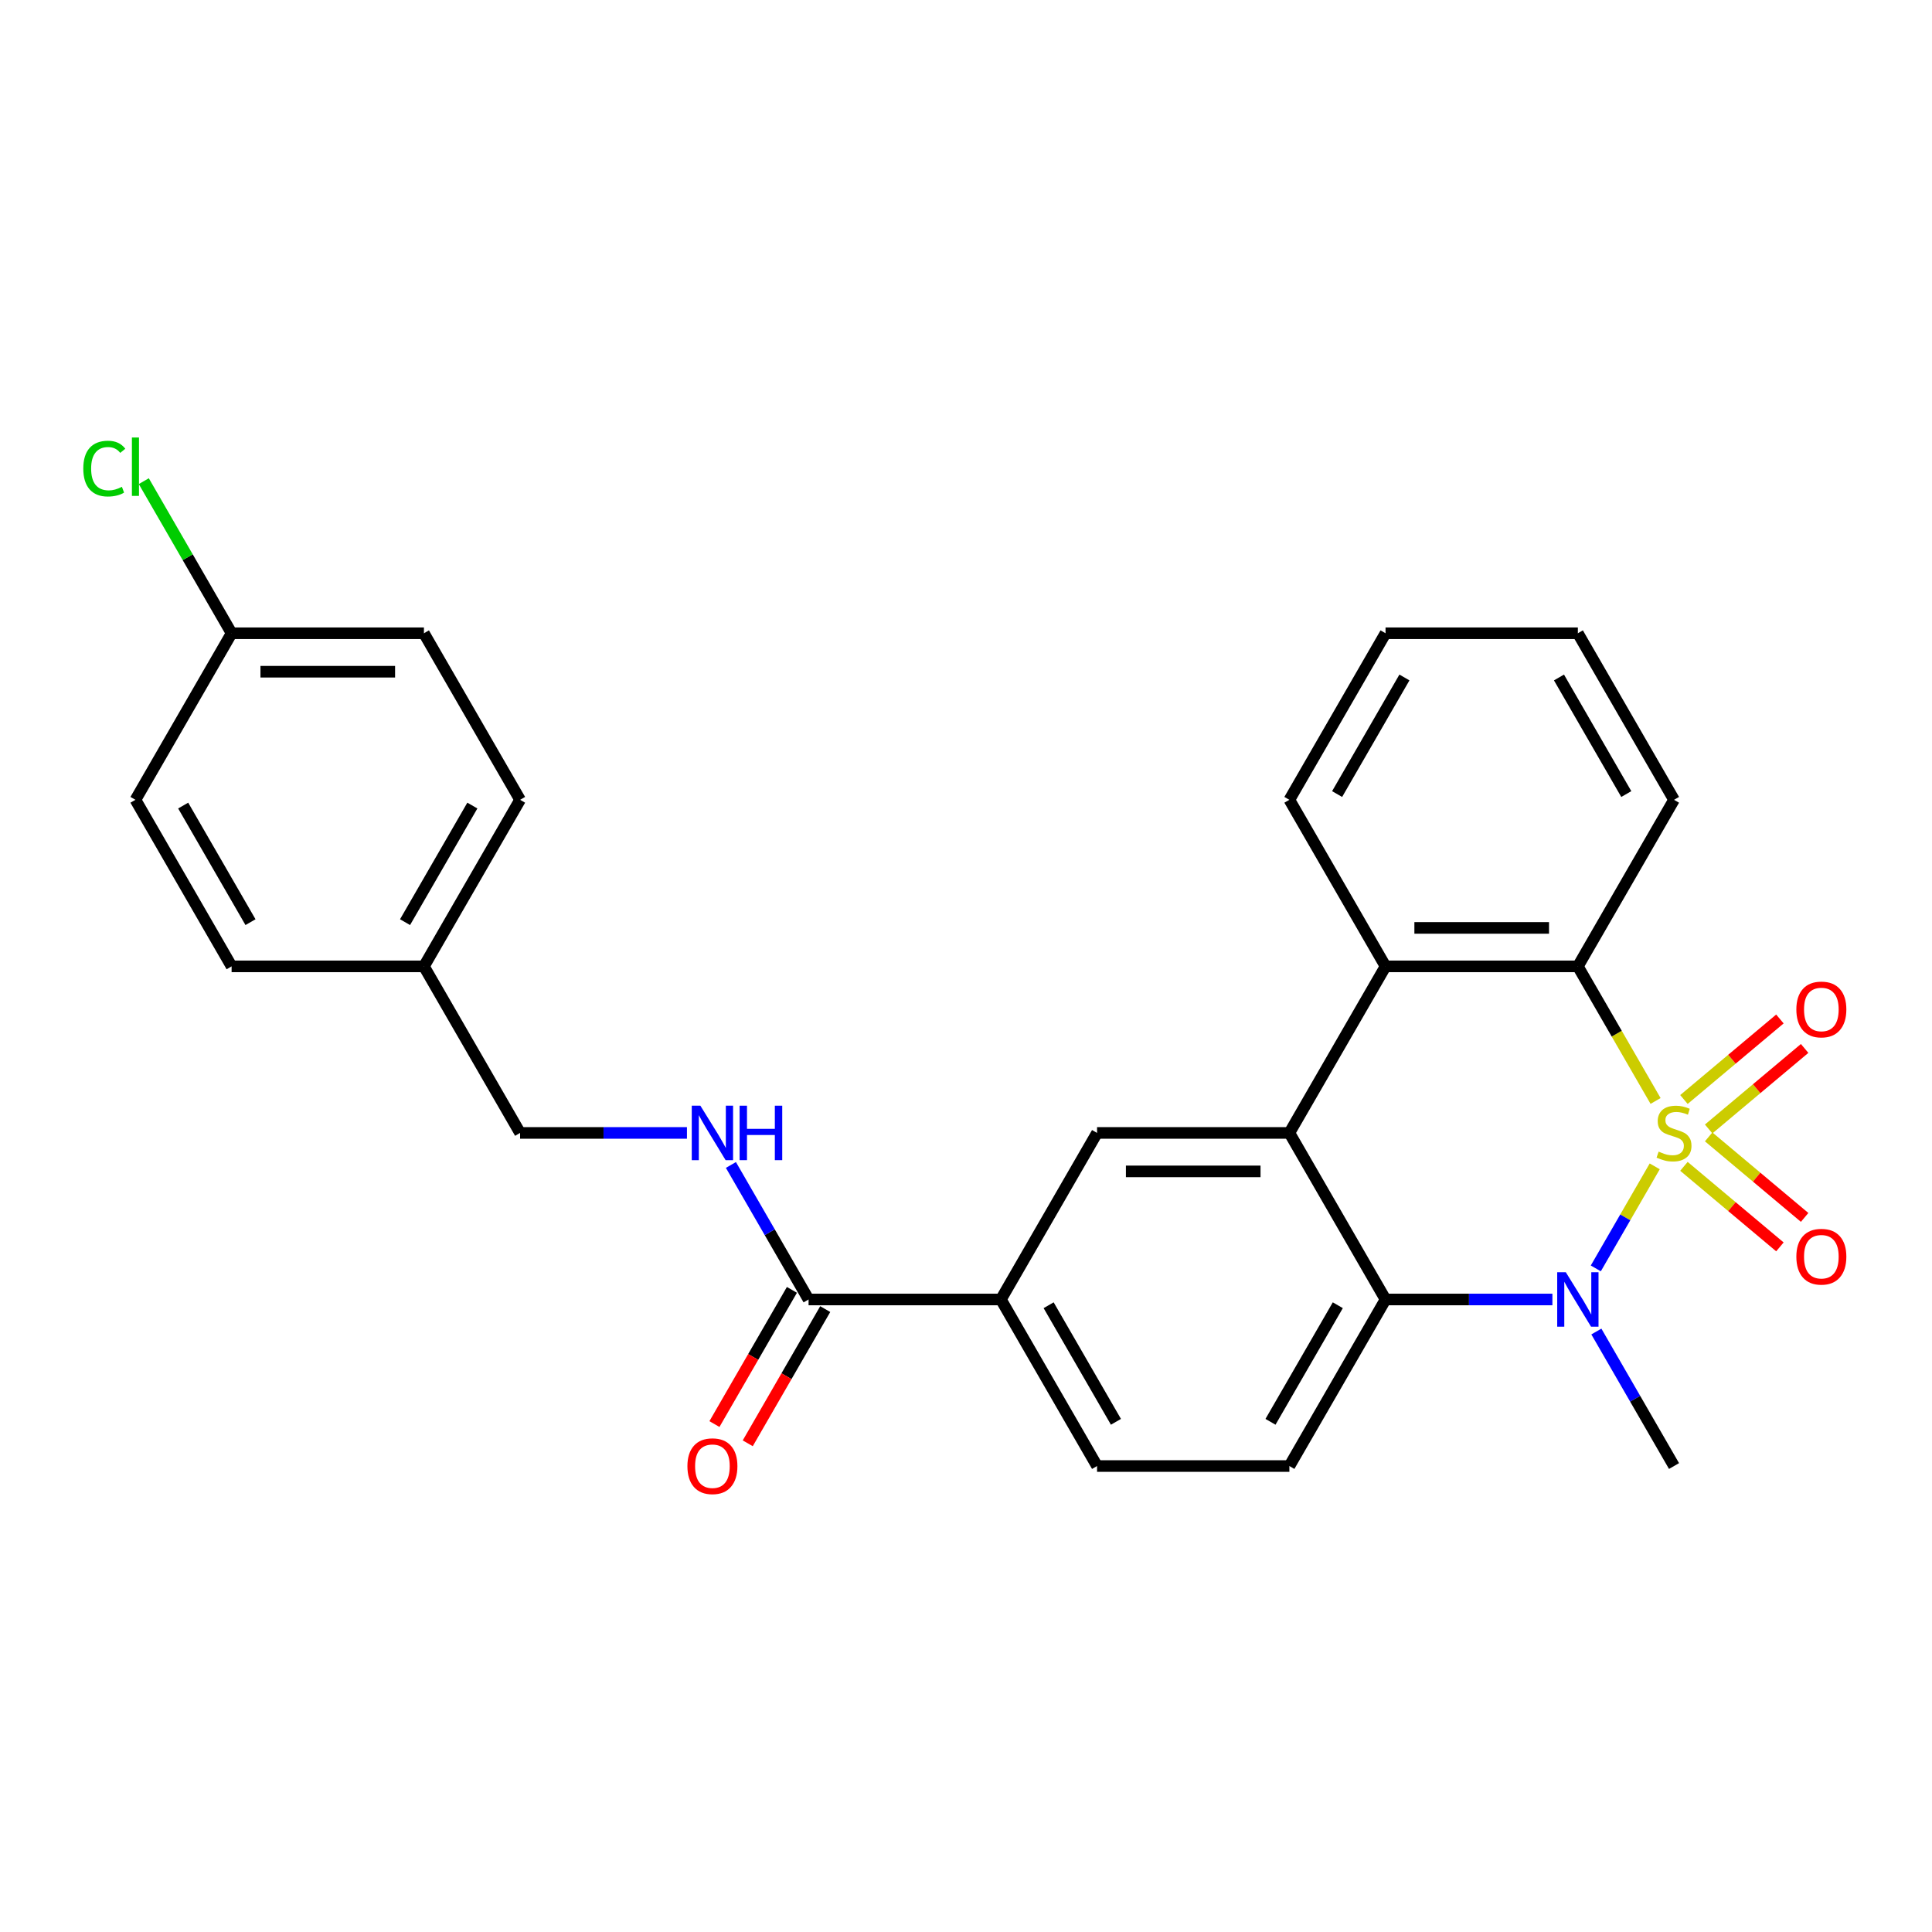 <?xml version='1.0' encoding='iso-8859-1'?>
<svg version='1.1' baseProfile='full'
              xmlns='http://www.w3.org/2000/svg'
                      xmlns:rdkit='http://www.rdkit.org/xml'
                      xmlns:xlink='http://www.w3.org/1999/xlink'
                  xml:space='preserve'
width='1000px' height='1000px' viewBox='0 0 1000 1000'>
<!-- END OF HEADER -->
<rect style='opacity:1.0;fill:#FFFFFF;stroke:none' width='1000' height='1000' x='0' y='0'> </rect>
<path class='bond-0' d='M 856.483,603.701 L 841.234,630.112' style='fill:none;fill-rule:evenodd;stroke:#CCCC00;stroke-width:6px;stroke-linecap:butt;stroke-linejoin:miter;stroke-opacity:1' />
<path class='bond-0' d='M 841.234,630.112 L 825.986,656.524' style='fill:none;fill-rule:evenodd;stroke:#0000FF;stroke-width:6px;stroke-linecap:butt;stroke-linejoin:miter;stroke-opacity:1' />
<path class='bond-1' d='M 856.92,569.855 L 836.809,535.023' style='fill:none;fill-rule:evenodd;stroke:#CCCC00;stroke-width:6px;stroke-linecap:butt;stroke-linejoin:miter;stroke-opacity:1' />
<path class='bond-1' d='M 836.809,535.023 L 816.699,500.191' style='fill:none;fill-rule:evenodd;stroke:#000000;stroke-width:6px;stroke-linecap:butt;stroke-linejoin:miter;stroke-opacity:1' />
<path class='bond-7' d='M 884.398,584.353 L 909.236,563.511' style='fill:none;fill-rule:evenodd;stroke:#CCCC00;stroke-width:6px;stroke-linecap:butt;stroke-linejoin:miter;stroke-opacity:1' />
<path class='bond-7' d='M 909.236,563.511 L 934.073,542.67' style='fill:none;fill-rule:evenodd;stroke:#FF0000;stroke-width:6px;stroke-linecap:butt;stroke-linejoin:miter;stroke-opacity:1' />
<path class='bond-7' d='M 871.6,569.102 L 896.438,548.26' style='fill:none;fill-rule:evenodd;stroke:#CCCC00;stroke-width:6px;stroke-linecap:butt;stroke-linejoin:miter;stroke-opacity:1' />
<path class='bond-7' d='M 896.438,548.26 L 921.276,527.419' style='fill:none;fill-rule:evenodd;stroke:#FF0000;stroke-width:6px;stroke-linecap:butt;stroke-linejoin:miter;stroke-opacity:1' />
<path class='bond-8' d='M 871.6,603.698 L 896.438,624.539' style='fill:none;fill-rule:evenodd;stroke:#CCCC00;stroke-width:6px;stroke-linecap:butt;stroke-linejoin:miter;stroke-opacity:1' />
<path class='bond-8' d='M 896.438,624.539 L 921.276,645.381' style='fill:none;fill-rule:evenodd;stroke:#FF0000;stroke-width:6px;stroke-linecap:butt;stroke-linejoin:miter;stroke-opacity:1' />
<path class='bond-8' d='M 884.398,588.447 L 909.236,609.288' style='fill:none;fill-rule:evenodd;stroke:#CCCC00;stroke-width:6px;stroke-linecap:butt;stroke-linejoin:miter;stroke-opacity:1' />
<path class='bond-8' d='M 909.236,609.288 L 934.073,630.13' style='fill:none;fill-rule:evenodd;stroke:#FF0000;stroke-width:6px;stroke-linecap:butt;stroke-linejoin:miter;stroke-opacity:1' />
<path class='bond-3' d='M 803.519,672.609 L 760.336,672.609' style='fill:none;fill-rule:evenodd;stroke:#0000FF;stroke-width:6px;stroke-linecap:butt;stroke-linejoin:miter;stroke-opacity:1' />
<path class='bond-3' d='M 760.336,672.609 L 717.153,672.609' style='fill:none;fill-rule:evenodd;stroke:#000000;stroke-width:6px;stroke-linecap:butt;stroke-linejoin:miter;stroke-opacity:1' />
<path class='bond-14' d='M 826.274,689.193 L 846.373,724.005' style='fill:none;fill-rule:evenodd;stroke:#0000FF;stroke-width:6px;stroke-linecap:butt;stroke-linejoin:miter;stroke-opacity:1' />
<path class='bond-14' d='M 846.373,724.005 L 866.472,758.818' style='fill:none;fill-rule:evenodd;stroke:#000000;stroke-width:6px;stroke-linecap:butt;stroke-linejoin:miter;stroke-opacity:1' />
<path class='bond-4' d='M 816.699,500.191 L 717.153,500.191' style='fill:none;fill-rule:evenodd;stroke:#000000;stroke-width:6px;stroke-linecap:butt;stroke-linejoin:miter;stroke-opacity:1' />
<path class='bond-4' d='M 801.767,480.282 L 732.085,480.282' style='fill:none;fill-rule:evenodd;stroke:#000000;stroke-width:6px;stroke-linecap:butt;stroke-linejoin:miter;stroke-opacity:1' />
<path class='bond-18' d='M 816.699,500.191 L 866.472,413.982' style='fill:none;fill-rule:evenodd;stroke:#000000;stroke-width:6px;stroke-linecap:butt;stroke-linejoin:miter;stroke-opacity:1' />
<path class='bond-2' d='M 667.381,586.4 L 717.153,500.191' style='fill:none;fill-rule:evenodd;stroke:#000000;stroke-width:6px;stroke-linecap:butt;stroke-linejoin:miter;stroke-opacity:1' />
<path class='bond-5' d='M 667.381,586.4 L 567.835,586.4' style='fill:none;fill-rule:evenodd;stroke:#000000;stroke-width:6px;stroke-linecap:butt;stroke-linejoin:miter;stroke-opacity:1' />
<path class='bond-5' d='M 652.449,606.309 L 582.767,606.309' style='fill:none;fill-rule:evenodd;stroke:#000000;stroke-width:6px;stroke-linecap:butt;stroke-linejoin:miter;stroke-opacity:1' />
<path class='bond-27' d='M 667.381,586.4 L 717.153,672.609' style='fill:none;fill-rule:evenodd;stroke:#000000;stroke-width:6px;stroke-linecap:butt;stroke-linejoin:miter;stroke-opacity:1' />
<path class='bond-10' d='M 717.153,672.609 L 667.381,758.818' style='fill:none;fill-rule:evenodd;stroke:#000000;stroke-width:6px;stroke-linecap:butt;stroke-linejoin:miter;stroke-opacity:1' />
<path class='bond-10' d='M 692.446,675.586 L 657.605,735.932' style='fill:none;fill-rule:evenodd;stroke:#000000;stroke-width:6px;stroke-linecap:butt;stroke-linejoin:miter;stroke-opacity:1' />
<path class='bond-20' d='M 717.153,500.191 L 667.381,413.982' style='fill:none;fill-rule:evenodd;stroke:#000000;stroke-width:6px;stroke-linecap:butt;stroke-linejoin:miter;stroke-opacity:1' />
<path class='bond-9' d='M 567.835,586.4 L 518.062,672.609' style='fill:none;fill-rule:evenodd;stroke:#000000;stroke-width:6px;stroke-linecap:butt;stroke-linejoin:miter;stroke-opacity:1' />
<path class='bond-6' d='M 418.517,672.609 L 518.062,672.609' style='fill:none;fill-rule:evenodd;stroke:#000000;stroke-width:6px;stroke-linecap:butt;stroke-linejoin:miter;stroke-opacity:1' />
<path class='bond-11' d='M 418.517,672.609 L 398.418,637.796' style='fill:none;fill-rule:evenodd;stroke:#000000;stroke-width:6px;stroke-linecap:butt;stroke-linejoin:miter;stroke-opacity:1' />
<path class='bond-11' d='M 398.418,637.796 L 378.319,602.984' style='fill:none;fill-rule:evenodd;stroke:#0000FF;stroke-width:6px;stroke-linecap:butt;stroke-linejoin:miter;stroke-opacity:1' />
<path class='bond-13' d='M 409.896,667.632 L 389.843,702.364' style='fill:none;fill-rule:evenodd;stroke:#000000;stroke-width:6px;stroke-linecap:butt;stroke-linejoin:miter;stroke-opacity:1' />
<path class='bond-13' d='M 389.843,702.364 L 369.79,737.097' style='fill:none;fill-rule:evenodd;stroke:#FF0000;stroke-width:6px;stroke-linecap:butt;stroke-linejoin:miter;stroke-opacity:1' />
<path class='bond-13' d='M 427.138,677.586 L 407.085,712.319' style='fill:none;fill-rule:evenodd;stroke:#000000;stroke-width:6px;stroke-linecap:butt;stroke-linejoin:miter;stroke-opacity:1' />
<path class='bond-13' d='M 407.085,712.319 L 387.032,747.051' style='fill:none;fill-rule:evenodd;stroke:#FF0000;stroke-width:6px;stroke-linecap:butt;stroke-linejoin:miter;stroke-opacity:1' />
<path class='bond-29' d='M 518.062,672.609 L 567.835,758.818' style='fill:none;fill-rule:evenodd;stroke:#000000;stroke-width:6px;stroke-linecap:butt;stroke-linejoin:miter;stroke-opacity:1' />
<path class='bond-29' d='M 542.77,675.586 L 577.611,735.932' style='fill:none;fill-rule:evenodd;stroke:#000000;stroke-width:6px;stroke-linecap:butt;stroke-linejoin:miter;stroke-opacity:1' />
<path class='bond-12' d='M 667.381,758.818 L 567.835,758.818' style='fill:none;fill-rule:evenodd;stroke:#000000;stroke-width:6px;stroke-linecap:butt;stroke-linejoin:miter;stroke-opacity:1' />
<path class='bond-15' d='M 355.564,586.4 L 312.381,586.4' style='fill:none;fill-rule:evenodd;stroke:#0000FF;stroke-width:6px;stroke-linecap:butt;stroke-linejoin:miter;stroke-opacity:1' />
<path class='bond-15' d='M 312.381,586.4 L 269.199,586.4' style='fill:none;fill-rule:evenodd;stroke:#000000;stroke-width:6px;stroke-linecap:butt;stroke-linejoin:miter;stroke-opacity:1' />
<path class='bond-17' d='M 269.199,586.4 L 219.426,500.191' style='fill:none;fill-rule:evenodd;stroke:#000000;stroke-width:6px;stroke-linecap:butt;stroke-linejoin:miter;stroke-opacity:1' />
<path class='bond-16' d='M 119.88,327.773 L 219.426,327.773' style='fill:none;fill-rule:evenodd;stroke:#000000;stroke-width:6px;stroke-linecap:butt;stroke-linejoin:miter;stroke-opacity:1' />
<path class='bond-16' d='M 134.812,347.682 L 204.494,347.682' style='fill:none;fill-rule:evenodd;stroke:#000000;stroke-width:6px;stroke-linecap:butt;stroke-linejoin:miter;stroke-opacity:1' />
<path class='bond-19' d='M 119.88,327.773 L 97.154,288.41' style='fill:none;fill-rule:evenodd;stroke:#000000;stroke-width:6px;stroke-linecap:butt;stroke-linejoin:miter;stroke-opacity:1' />
<path class='bond-19' d='M 97.154,288.41 L 74.428,249.047' style='fill:none;fill-rule:evenodd;stroke:#00CC00;stroke-width:6px;stroke-linecap:butt;stroke-linejoin:miter;stroke-opacity:1' />
<path class='bond-30' d='M 119.88,327.773 L 70.108,413.982' style='fill:none;fill-rule:evenodd;stroke:#000000;stroke-width:6px;stroke-linecap:butt;stroke-linejoin:miter;stroke-opacity:1' />
<path class='bond-23' d='M 219.426,500.191 L 119.88,500.191' style='fill:none;fill-rule:evenodd;stroke:#000000;stroke-width:6px;stroke-linecap:butt;stroke-linejoin:miter;stroke-opacity:1' />
<path class='bond-24' d='M 219.426,500.191 L 269.199,413.982' style='fill:none;fill-rule:evenodd;stroke:#000000;stroke-width:6px;stroke-linecap:butt;stroke-linejoin:miter;stroke-opacity:1' />
<path class='bond-24' d='M 209.65,477.305 L 244.491,416.959' style='fill:none;fill-rule:evenodd;stroke:#000000;stroke-width:6px;stroke-linecap:butt;stroke-linejoin:miter;stroke-opacity:1' />
<path class='bond-26' d='M 866.472,413.982 L 816.699,327.773' style='fill:none;fill-rule:evenodd;stroke:#000000;stroke-width:6px;stroke-linecap:butt;stroke-linejoin:miter;stroke-opacity:1' />
<path class='bond-26' d='M 841.764,411.005 L 806.923,350.659' style='fill:none;fill-rule:evenodd;stroke:#000000;stroke-width:6px;stroke-linecap:butt;stroke-linejoin:miter;stroke-opacity:1' />
<path class='bond-28' d='M 667.381,413.982 L 717.153,327.773' style='fill:none;fill-rule:evenodd;stroke:#000000;stroke-width:6px;stroke-linecap:butt;stroke-linejoin:miter;stroke-opacity:1' />
<path class='bond-28' d='M 692.088,411.005 L 726.929,350.659' style='fill:none;fill-rule:evenodd;stroke:#000000;stroke-width:6px;stroke-linecap:butt;stroke-linejoin:miter;stroke-opacity:1' />
<path class='bond-21' d='M 219.426,327.773 L 269.199,413.982' style='fill:none;fill-rule:evenodd;stroke:#000000;stroke-width:6px;stroke-linecap:butt;stroke-linejoin:miter;stroke-opacity:1' />
<path class='bond-22' d='M 70.108,413.982 L 119.88,500.191' style='fill:none;fill-rule:evenodd;stroke:#000000;stroke-width:6px;stroke-linecap:butt;stroke-linejoin:miter;stroke-opacity:1' />
<path class='bond-22' d='M 94.815,416.959 L 129.656,477.305' style='fill:none;fill-rule:evenodd;stroke:#000000;stroke-width:6px;stroke-linecap:butt;stroke-linejoin:miter;stroke-opacity:1' />
<path class='bond-25' d='M 717.153,327.773 L 816.699,327.773' style='fill:none;fill-rule:evenodd;stroke:#000000;stroke-width:6px;stroke-linecap:butt;stroke-linejoin:miter;stroke-opacity:1' />
<path  class='atom-0' d='M 858.508 596.076
Q 858.827 596.195, 860.141 596.753
Q 861.455 597.31, 862.888 597.668
Q 864.361 597.987, 865.795 597.987
Q 868.463 597.987, 870.016 596.713
Q 871.568 595.399, 871.568 593.129
Q 871.568 591.576, 870.772 590.621
Q 870.016 589.665, 868.821 589.147
Q 867.626 588.63, 865.636 588.032
Q 863.127 587.276, 861.614 586.559
Q 860.141 585.842, 859.066 584.329
Q 858.03 582.816, 858.03 580.268
Q 858.03 576.724, 860.419 574.534
Q 862.848 572.344, 867.626 572.344
Q 870.892 572.344, 874.595 573.897
L 873.679 576.963
Q 870.294 575.569, 867.746 575.569
Q 864.998 575.569, 863.485 576.724
Q 861.972 577.839, 862.012 579.79
Q 862.012 581.303, 862.769 582.219
Q 863.565 583.135, 864.68 583.652
Q 865.835 584.17, 867.746 584.767
Q 870.294 585.564, 871.807 586.36
Q 873.32 587.156, 874.396 588.789
Q 875.51 590.382, 875.51 593.129
Q 875.51 597.031, 872.882 599.142
Q 870.294 601.212, 865.954 601.212
Q 863.446 601.212, 861.534 600.655
Q 859.663 600.137, 857.433 599.221
L 858.508 596.076
' fill='#CCCC00'/>
<path  class='atom-1' d='M 810.467 658.513
L 819.705 673.445
Q 820.621 674.918, 822.094 677.586
Q 823.568 680.254, 823.647 680.413
L 823.647 658.513
L 827.39 658.513
L 827.39 686.704
L 823.528 686.704
L 813.613 670.379
Q 812.458 668.468, 811.224 666.278
Q 810.029 664.088, 809.671 663.411
L 809.671 686.704
L 806.008 686.704
L 806.008 658.513
L 810.467 658.513
' fill='#0000FF'/>
<path  class='atom-8' d='M 929.787 522.493
Q 929.787 515.724, 933.132 511.941
Q 936.477 508.158, 942.728 508.158
Q 948.979 508.158, 952.324 511.941
Q 955.669 515.724, 955.669 522.493
Q 955.669 529.342, 952.284 533.244
Q 948.9 537.106, 942.728 537.106
Q 936.516 537.106, 933.132 533.244
Q 929.787 529.381, 929.787 522.493
M 942.728 533.921
Q 947.028 533.921, 949.338 531.054
Q 951.687 528.147, 951.687 522.493
Q 951.687 516.958, 949.338 514.171
Q 947.028 511.344, 942.728 511.344
Q 938.428 511.344, 936.078 514.131
Q 933.769 516.918, 933.769 522.493
Q 933.769 528.187, 936.078 531.054
Q 938.428 533.921, 942.728 533.921
' fill='#FF0000'/>
<path  class='atom-9' d='M 929.787 650.466
Q 929.787 643.697, 933.132 639.914
Q 936.477 636.132, 942.728 636.132
Q 948.979 636.132, 952.324 639.914
Q 955.669 643.697, 955.669 650.466
Q 955.669 657.315, 952.284 661.217
Q 948.9 665.079, 942.728 665.079
Q 936.516 665.079, 933.132 661.217
Q 929.787 657.355, 929.787 650.466
M 942.728 661.894
Q 947.028 661.894, 949.338 659.027
Q 951.687 656.12, 951.687 650.466
Q 951.687 644.931, 949.338 642.144
Q 947.028 639.317, 942.728 639.317
Q 938.428 639.317, 936.078 642.104
Q 933.769 644.892, 933.769 650.466
Q 933.769 656.16, 936.078 659.027
Q 938.428 661.894, 942.728 661.894
' fill='#FF0000'/>
<path  class='atom-12' d='M 362.513 572.304
L 371.75 587.236
Q 372.666 588.709, 374.139 591.377
Q 375.613 594.045, 375.692 594.204
L 375.692 572.304
L 379.435 572.304
L 379.435 600.495
L 375.573 600.495
L 365.658 584.17
Q 364.503 582.259, 363.269 580.069
Q 362.075 577.879, 361.716 577.202
L 361.716 600.495
L 358.053 600.495
L 358.053 572.304
L 362.513 572.304
' fill='#0000FF'/>
<path  class='atom-12' d='M 382.82 572.304
L 386.642 572.304
L 386.642 584.289
L 401.057 584.289
L 401.057 572.304
L 404.879 572.304
L 404.879 600.495
L 401.057 600.495
L 401.057 587.475
L 386.642 587.475
L 386.642 600.495
L 382.82 600.495
L 382.82 572.304
' fill='#0000FF'/>
<path  class='atom-14' d='M 355.803 758.897
Q 355.803 752.128, 359.148 748.346
Q 362.493 744.563, 368.744 744.563
Q 374.996 744.563, 378.34 748.346
Q 381.685 752.128, 381.685 758.897
Q 381.685 765.746, 378.3 769.648
Q 374.916 773.511, 368.744 773.511
Q 362.532 773.511, 359.148 769.648
Q 355.803 765.786, 355.803 758.897
M 368.744 770.325
Q 373.044 770.325, 375.354 767.458
Q 377.703 764.552, 377.703 758.897
Q 377.703 753.363, 375.354 750.575
Q 373.044 747.748, 368.744 747.748
Q 364.444 747.748, 362.094 750.536
Q 359.785 753.323, 359.785 758.897
Q 359.785 764.591, 362.094 767.458
Q 364.444 770.325, 368.744 770.325
' fill='#FF0000'/>
<path  class='atom-20' d='M 43.111 242.54
Q 43.111 235.532, 46.376 231.868
Q 49.681 228.165, 55.932 228.165
Q 61.746 228.165, 64.852 232.267
L 62.224 234.417
Q 59.954 231.43, 55.932 231.43
Q 51.672 231.43, 49.402 234.297
Q 47.172 237.124, 47.172 242.54
Q 47.172 248.114, 49.482 250.981
Q 51.831 253.848, 56.37 253.848
Q 59.476 253.848, 63.1 251.977
L 64.215 254.963
Q 62.741 255.919, 60.511 256.476
Q 58.282 257.033, 55.813 257.033
Q 49.681 257.033, 46.376 253.291
Q 43.111 249.548, 43.111 242.54
' fill='#00CC00'/>
<path  class='atom-20' d='M 68.276 226.453
L 71.939 226.453
L 71.939 256.675
L 68.276 256.675
L 68.276 226.453
' fill='#00CC00'/>
</svg>
